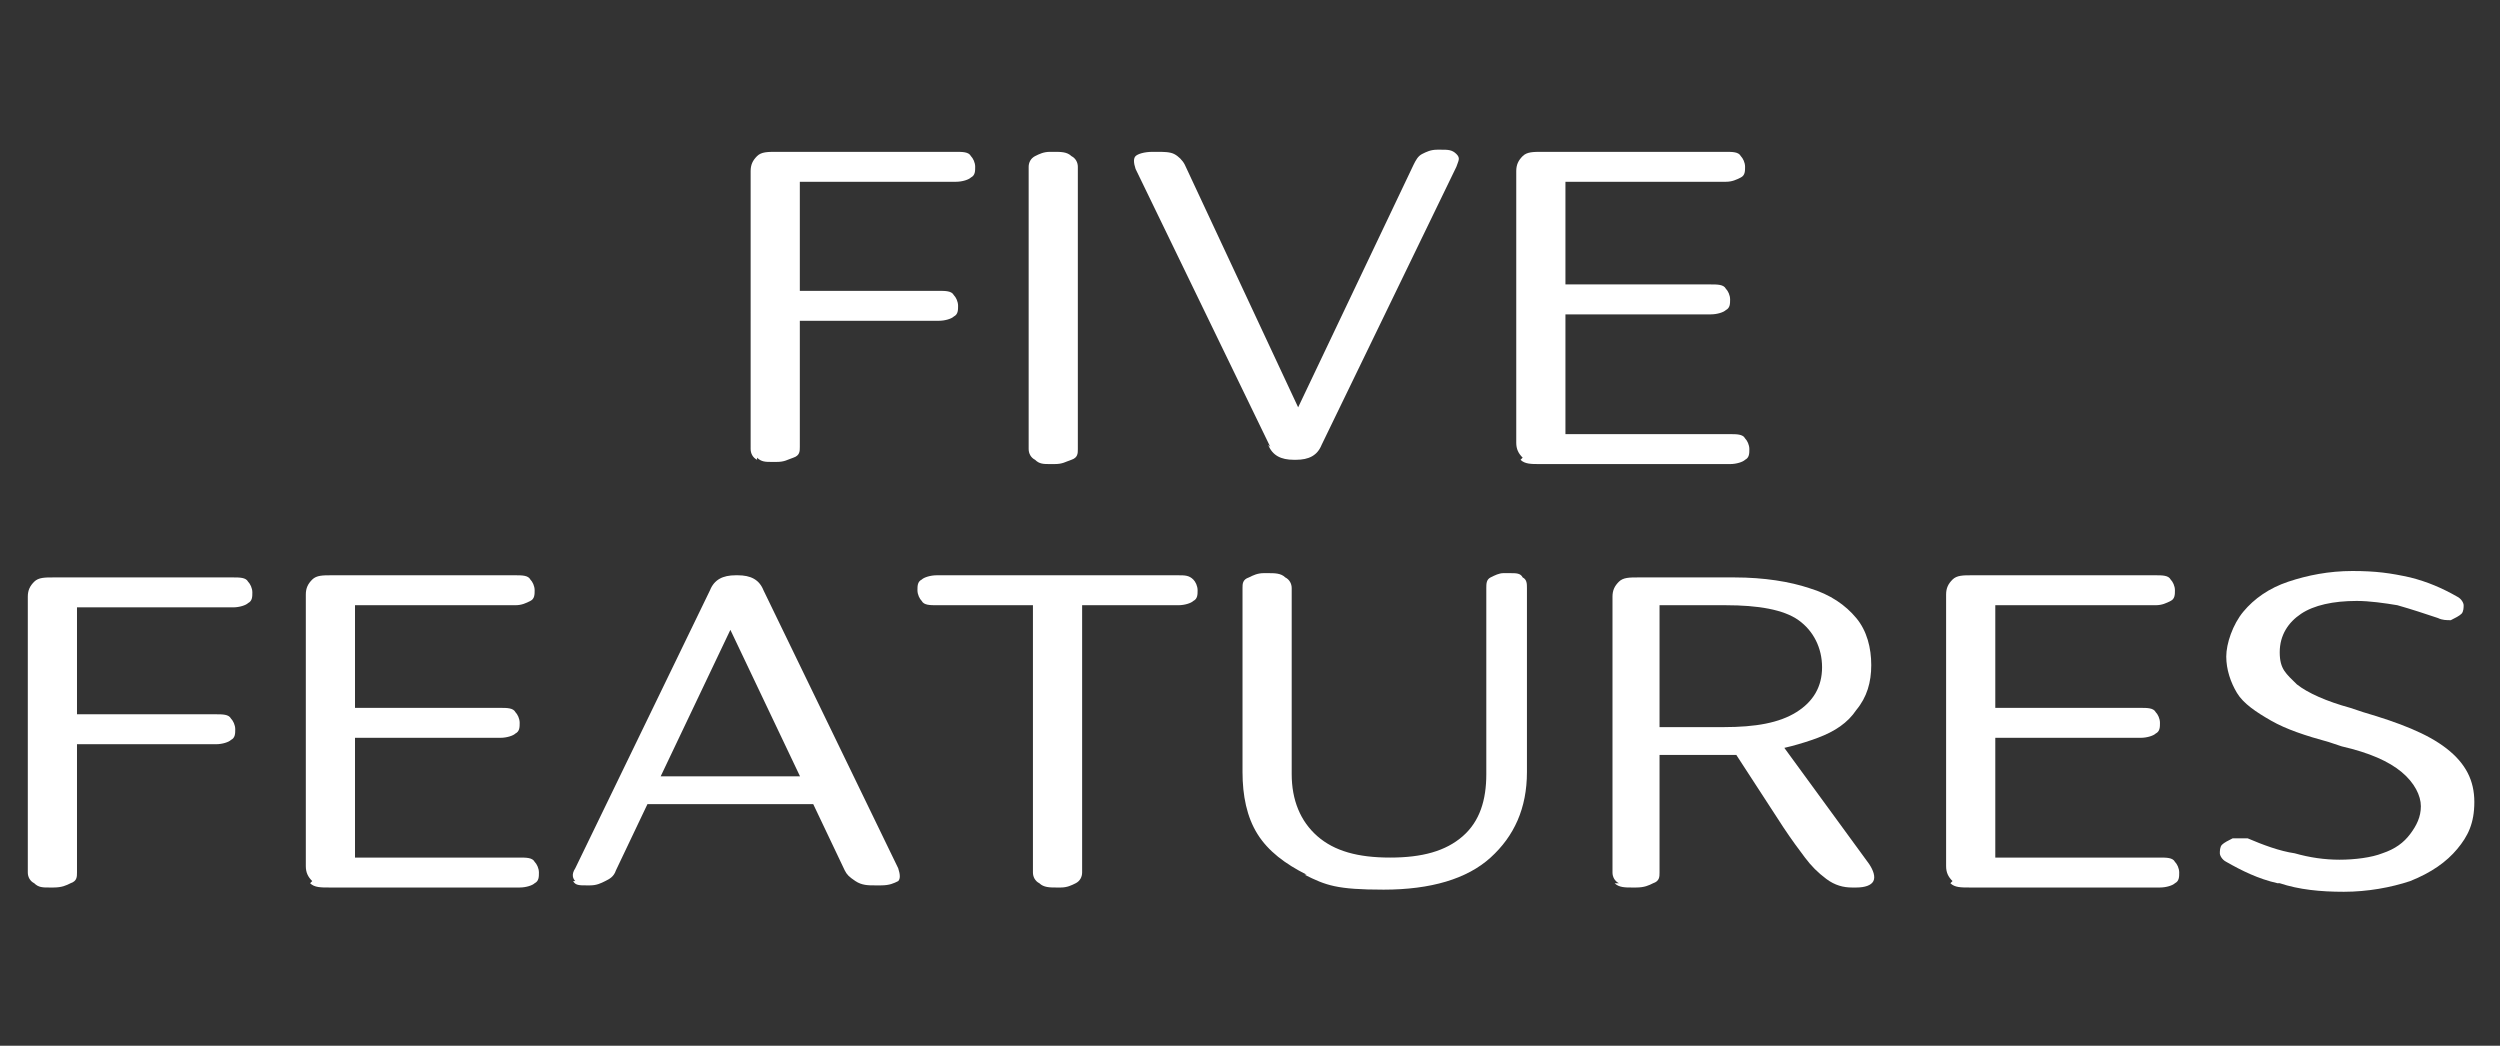 <svg xmlns="http://www.w3.org/2000/svg" id="_&#x30EC;&#x30A4;&#x30E4;&#x30FC;_2" data-name="&#x30EC;&#x30A4;&#x30E4;&#x30FC;_2" viewBox="0 0 116.9 48.9"><rect x="0" y="0" width="116.9" height="48.9" fill="#333333" stroke="none"/><defs><style>      .st0 {        fill: #fff;      }    </style></defs><path class="st0" d="M35.4,21.5c-.2-.1-.3-.3-.3-.5V8c0-.3.1-.5.3-.7s.5-.2.9-.2h8.4c.3,0,.6,0,.7.2.1.1.2.3.2.5s0,.4-.2.5c-.1.1-.4.2-.7.2h-8.1l.8-.7v13.1c0,.2,0,.4-.3.5s-.4.2-.8.2h-.2c-.3,0-.5,0-.7-.2ZM36,13.6h7.9c.3,0,.6,0,.7.2.1.1.2.3.2.5s0,.4-.2.5c-.1.1-.4.2-.7.2h-7.9v-1.4Z"></path><path class="st0" d="M48.4,21.5c-.2-.1-.3-.3-.3-.5V7.8c0-.2.1-.4.3-.5.2-.1.4-.2.7-.2h.2c.3,0,.6,0,.8.2.2.1.3.3.3.5v13.2c0,.2,0,.4-.3.5s-.4.2-.8.2h-.2c-.3,0-.5,0-.7-.2Z"></path><path class="st0" d="M59.4,20.9l-6.3-13c-.1-.3-.1-.5,0-.6s.4-.2.8-.2h.2c.3,0,.6,0,.8.1s.4.3.5.5l5.7,12.2-.9.2,5.9-12.4c.1-.2.2-.4.4-.5s.4-.2.7-.2h.2c.3,0,.5,0,.7.2s.1.3,0,.6l-6.3,13c-.2.5-.6.7-1.2.7h-.1c-.6,0-1-.2-1.2-.7Z"></path><path class="st0" d="M71.2,21.4c-.2-.2-.3-.4-.3-.7V8c0-.3.1-.5.3-.7.2-.2.5-.2.9-.2h8.6c.3,0,.6,0,.7.2.1.1.2.3.2.5s0,.4-.2.5-.4.2-.7.2h-8.3l.8-.7v13l-.8-.5h8.5c.3,0,.6,0,.7.2.1.1.2.3.2.5s0,.4-.2.5c-.1.1-.4.2-.7.2h-8.9c-.4,0-.7,0-.9-.2ZM72,13.3h8c.3,0,.6,0,.7.2.1.1.2.3.2.5s0,.4-.2.5c-.1.1-.4.2-.7.2h-8v-1.4Z"></path><path class="st0" d="M1.6,41.3c-.2-.1-.3-.3-.3-.5v-12.9c0-.3.1-.5.3-.7s.5-.2.9-.2h8.4c.3,0,.6,0,.7.2.1.1.2.3.2.5s0,.4-.2.5c-.1.1-.4.2-.7.2H2.8l.8-.7v13.1c0,.2,0,.4-.3.5-.2.1-.4.2-.8.2h-.2c-.3,0-.5,0-.7-.2ZM2.2,33.4h7.9c.3,0,.6,0,.7.2.1.1.2.3.2.5s0,.4-.2.5c-.1.1-.4.2-.7.2H2.2v-1.4Z"></path><path class="st0" d="M14.6,41.2c-.2-.2-.3-.4-.3-.7v-12.7c0-.3.1-.5.3-.7s.5-.2.9-.2h8.6c.3,0,.6,0,.7.2.1.1.2.3.2.5s0,.4-.2.5-.4.2-.7.2h-8.3l.8-.7v13l-.8-.5h8.5c.3,0,.6,0,.7.2.1.1.2.3.2.5s0,.4-.2.5c-.1.1-.4.2-.7.2h-8.9c-.4,0-.7,0-.9-.2ZM15.4,33.1h8c.3,0,.6,0,.7.2.1.1.2.3.2.5s0,.4-.2.5c-.1.1-.4.2-.7.2h-8v-1.4Z"></path><path class="st0" d="M26.9,41.2c-.1-.1-.2-.3,0-.6l6.3-13c.2-.5.6-.7,1.2-.7h.1c.6,0,1,.2,1.2.7l6.3,13c.1.3.1.5,0,.6-.2.1-.4.2-.8.2h-.3c-.3,0-.6,0-.9-.2s-.4-.3-.5-.5l-5.8-12.2,1-.2-5.9,12.4c-.1.3-.3.4-.5.5-.2.1-.4.2-.7.2h-.2c-.3,0-.5,0-.6-.2ZM30.1,36.3h8.3v1.3h-8.3v-1.3Z"></path><path class="st0" d="M48.6,41.3c-.2-.1-.3-.3-.3-.5v-13.3l1.1.8h-5.6c-.3,0-.6,0-.7-.2-.1-.1-.2-.3-.2-.5s0-.4.2-.5c.1-.1.4-.2.7-.2h11.3c.3,0,.5,0,.7.2.1.1.2.3.2.5s0,.4-.2.5c-.1.1-.4.2-.7.2h-5.5l1-.8v13.3c0,.2-.1.4-.3.5-.2.1-.4.2-.7.2h-.2c-.3,0-.6,0-.8-.2Z"></path><path class="st0" d="M61.1,40.9c-1-.5-1.8-1.1-2.3-1.9-.5-.8-.7-1.8-.7-2.9v-8.6c0-.2,0-.4.3-.5.2-.1.4-.2.7-.2h.2c.3,0,.6,0,.8.2.2.1.3.3.3.5v8.7c0,1.2.4,2.2,1.2,2.9.8.7,1.9,1,3.4,1s2.6-.3,3.4-1,1.1-1.7,1.1-2.9v-8.7c0-.2,0-.4.2-.5.2-.1.4-.2.6-.2h.3c.3,0,.5,0,.6.2.2.1.2.3.2.5v8.6c0,1.7-.6,3-1.7,4-1.1,1-2.8,1.5-5,1.5s-2.7-.2-3.7-.7Z"></path><path class="st0" d="M75.7,41.3c-.2-.1-.3-.3-.3-.5v-12.9c0-.3.1-.5.3-.7.2-.2.5-.2.9-.2h4.5c1.4,0,2.6.2,3.5.5,1,.3,1.7.8,2.2,1.4.5.6.7,1.4.7,2.2s-.2,1.5-.7,2.1c-.4.6-1,1-1.8,1.3-.8.3-1.6.5-2.6.7l.4-1.1,4.6,6.3c.2.3.3.6.2.8-.1.2-.4.3-.8.3h-.2c-.4,0-.8-.1-1.2-.4-.4-.3-.7-.6-1-1-.3-.4-.6-.8-1-1.4l-2.6-4,.9.6h-4.6v-1.3h3.5c1.5,0,2.6-.2,3.4-.7.8-.5,1.2-1.2,1.2-2.1s-.4-1.7-1.1-2.2-1.9-.7-3.4-.7h-3.6l.5-.6v13.1c0,.2,0,.4-.3.5-.2.1-.4.2-.8.2h-.2c-.3,0-.6,0-.8-.2Z"></path><path class="st0" d="M91.3,41.2c-.2-.2-.3-.4-.3-.7v-12.7c0-.3.1-.5.3-.7.2-.2.5-.2.9-.2h8.6c.3,0,.6,0,.7.2.1.1.2.3.2.5s0,.4-.2.5-.4.2-.7.2h-8.3l.8-.7v13l-.8-.5h8.5c.3,0,.6,0,.7.2.1.1.2.3.2.5s0,.4-.2.5c-.1.1-.4.2-.7.2h-8.9c-.4,0-.7,0-.9-.2ZM92.1,33.1h8c.3,0,.6,0,.7.2.1.1.2.3.2.5s0,.4-.2.5c-.1.1-.4.2-.7.2h-8v-1.4Z"></path><path class="st0" d="M106.5,41.3c-.9-.2-1.7-.6-2.4-1-.2-.1-.3-.3-.3-.4,0-.1,0-.3.1-.4.1-.1.3-.2.5-.3.2,0,.4,0,.7,0,.7.3,1.5.6,2.2.7.7.2,1.4.3,2.1.3s1.5-.1,2-.3c.6-.2,1-.5,1.3-.9.3-.4.5-.8.5-1.3s-.3-1.1-.9-1.6c-.6-.5-1.5-.9-2.8-1.2l-.6-.2c-1.1-.3-2-.6-2.7-1s-1.3-.8-1.6-1.3-.5-1.1-.5-1.7.3-1.5.8-2.1c.5-.6,1.2-1.1,2.1-1.4.9-.3,1.9-.5,3-.5s1.8.1,2.7.3c.8.2,1.5.5,2.2.9.2.1.3.3.3.4,0,.1,0,.3-.1.4-.1.1-.3.2-.5.3-.2,0-.4,0-.6-.1-.6-.2-1.2-.4-1.9-.6-.6-.1-1.3-.2-1.9-.2-1.1,0-2,.2-2.6.6s-1,1-1,1.8.3,1,.8,1.5c.5.4,1.4.8,2.5,1.1l.6.2c1.7.5,3,1,3.9,1.7.9.7,1.3,1.5,1.3,2.5s-.3,1.6-.8,2.2c-.5.6-1.2,1.1-2.2,1.5-.9.3-2,.5-3.1.5s-2.1-.1-3-.4Z"></path></svg>